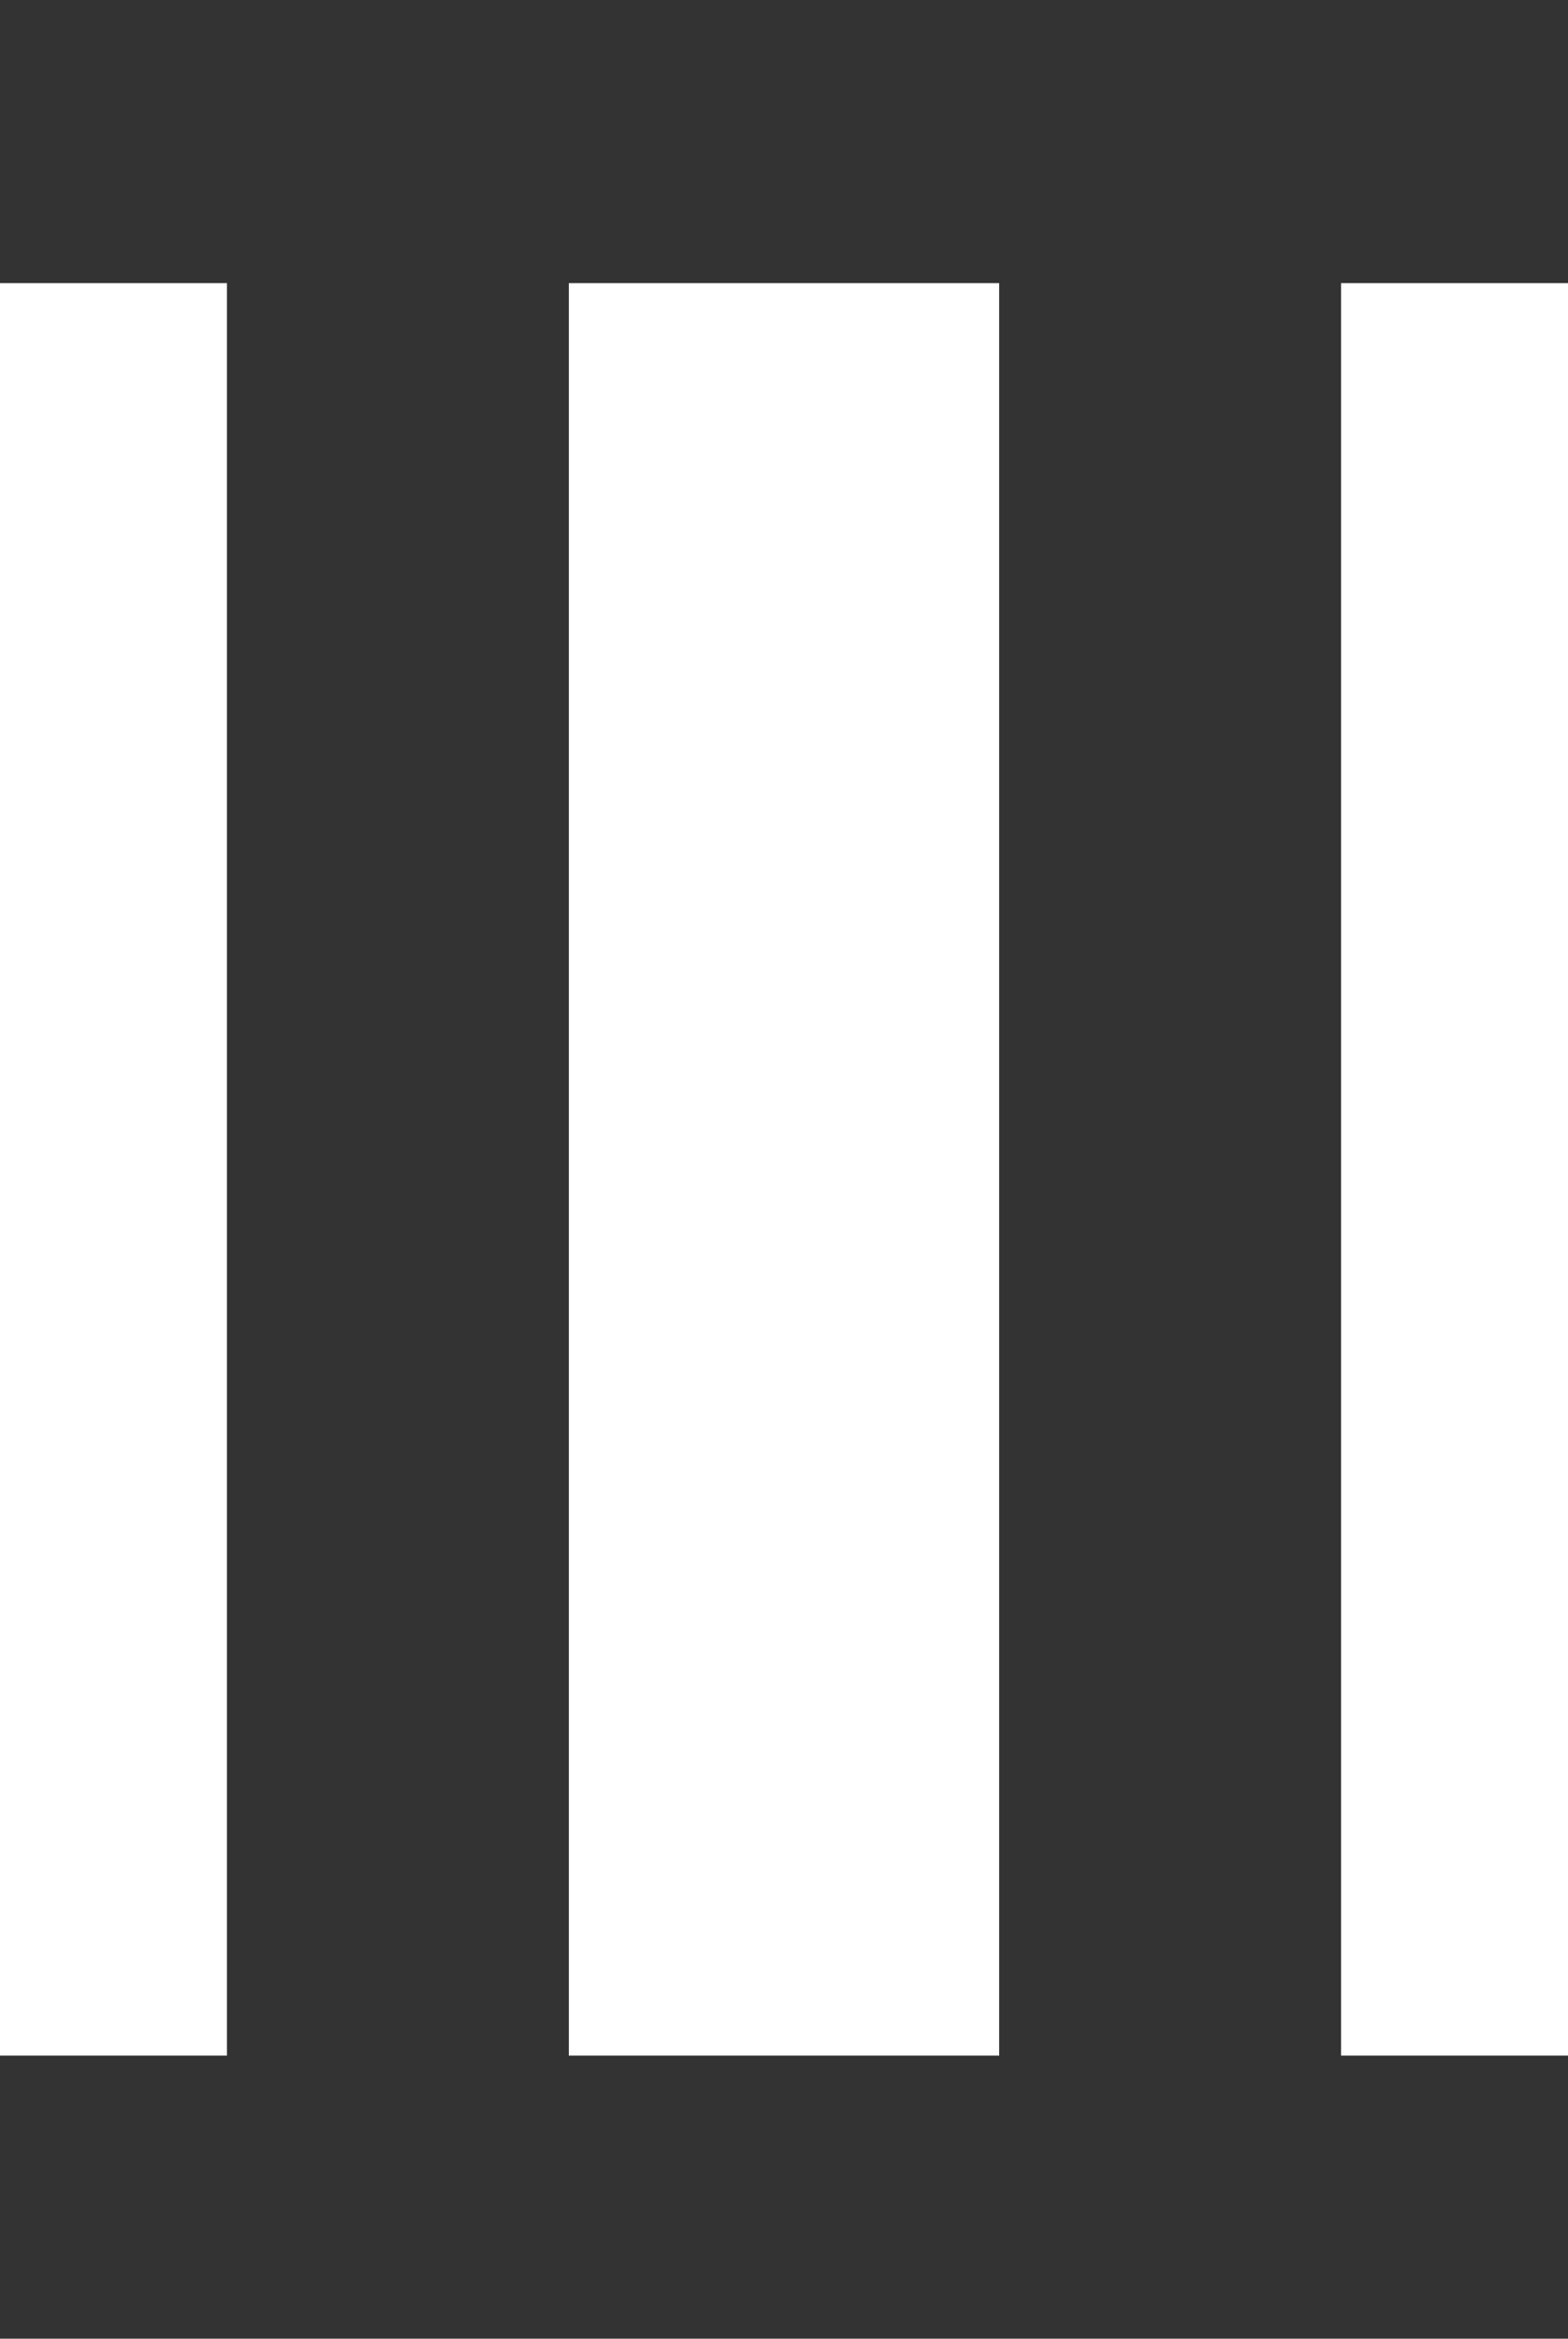 <svg xmlns="http://www.w3.org/2000/svg" width="10.64" height="15.86" viewBox="0 0 10.64 15.86">
  <path id="パス_27887" data-name="パス 27887" d="M13.78-13.94h1.54v-1.92H4.68v1.92H6.22V-1.92H4.68V0H15.32V-1.92H13.78ZM11.46-1.92H8.54V-13.94h2.92Z" transform="translate(-4.68 15.86)" fill="#333"/>
</svg>
